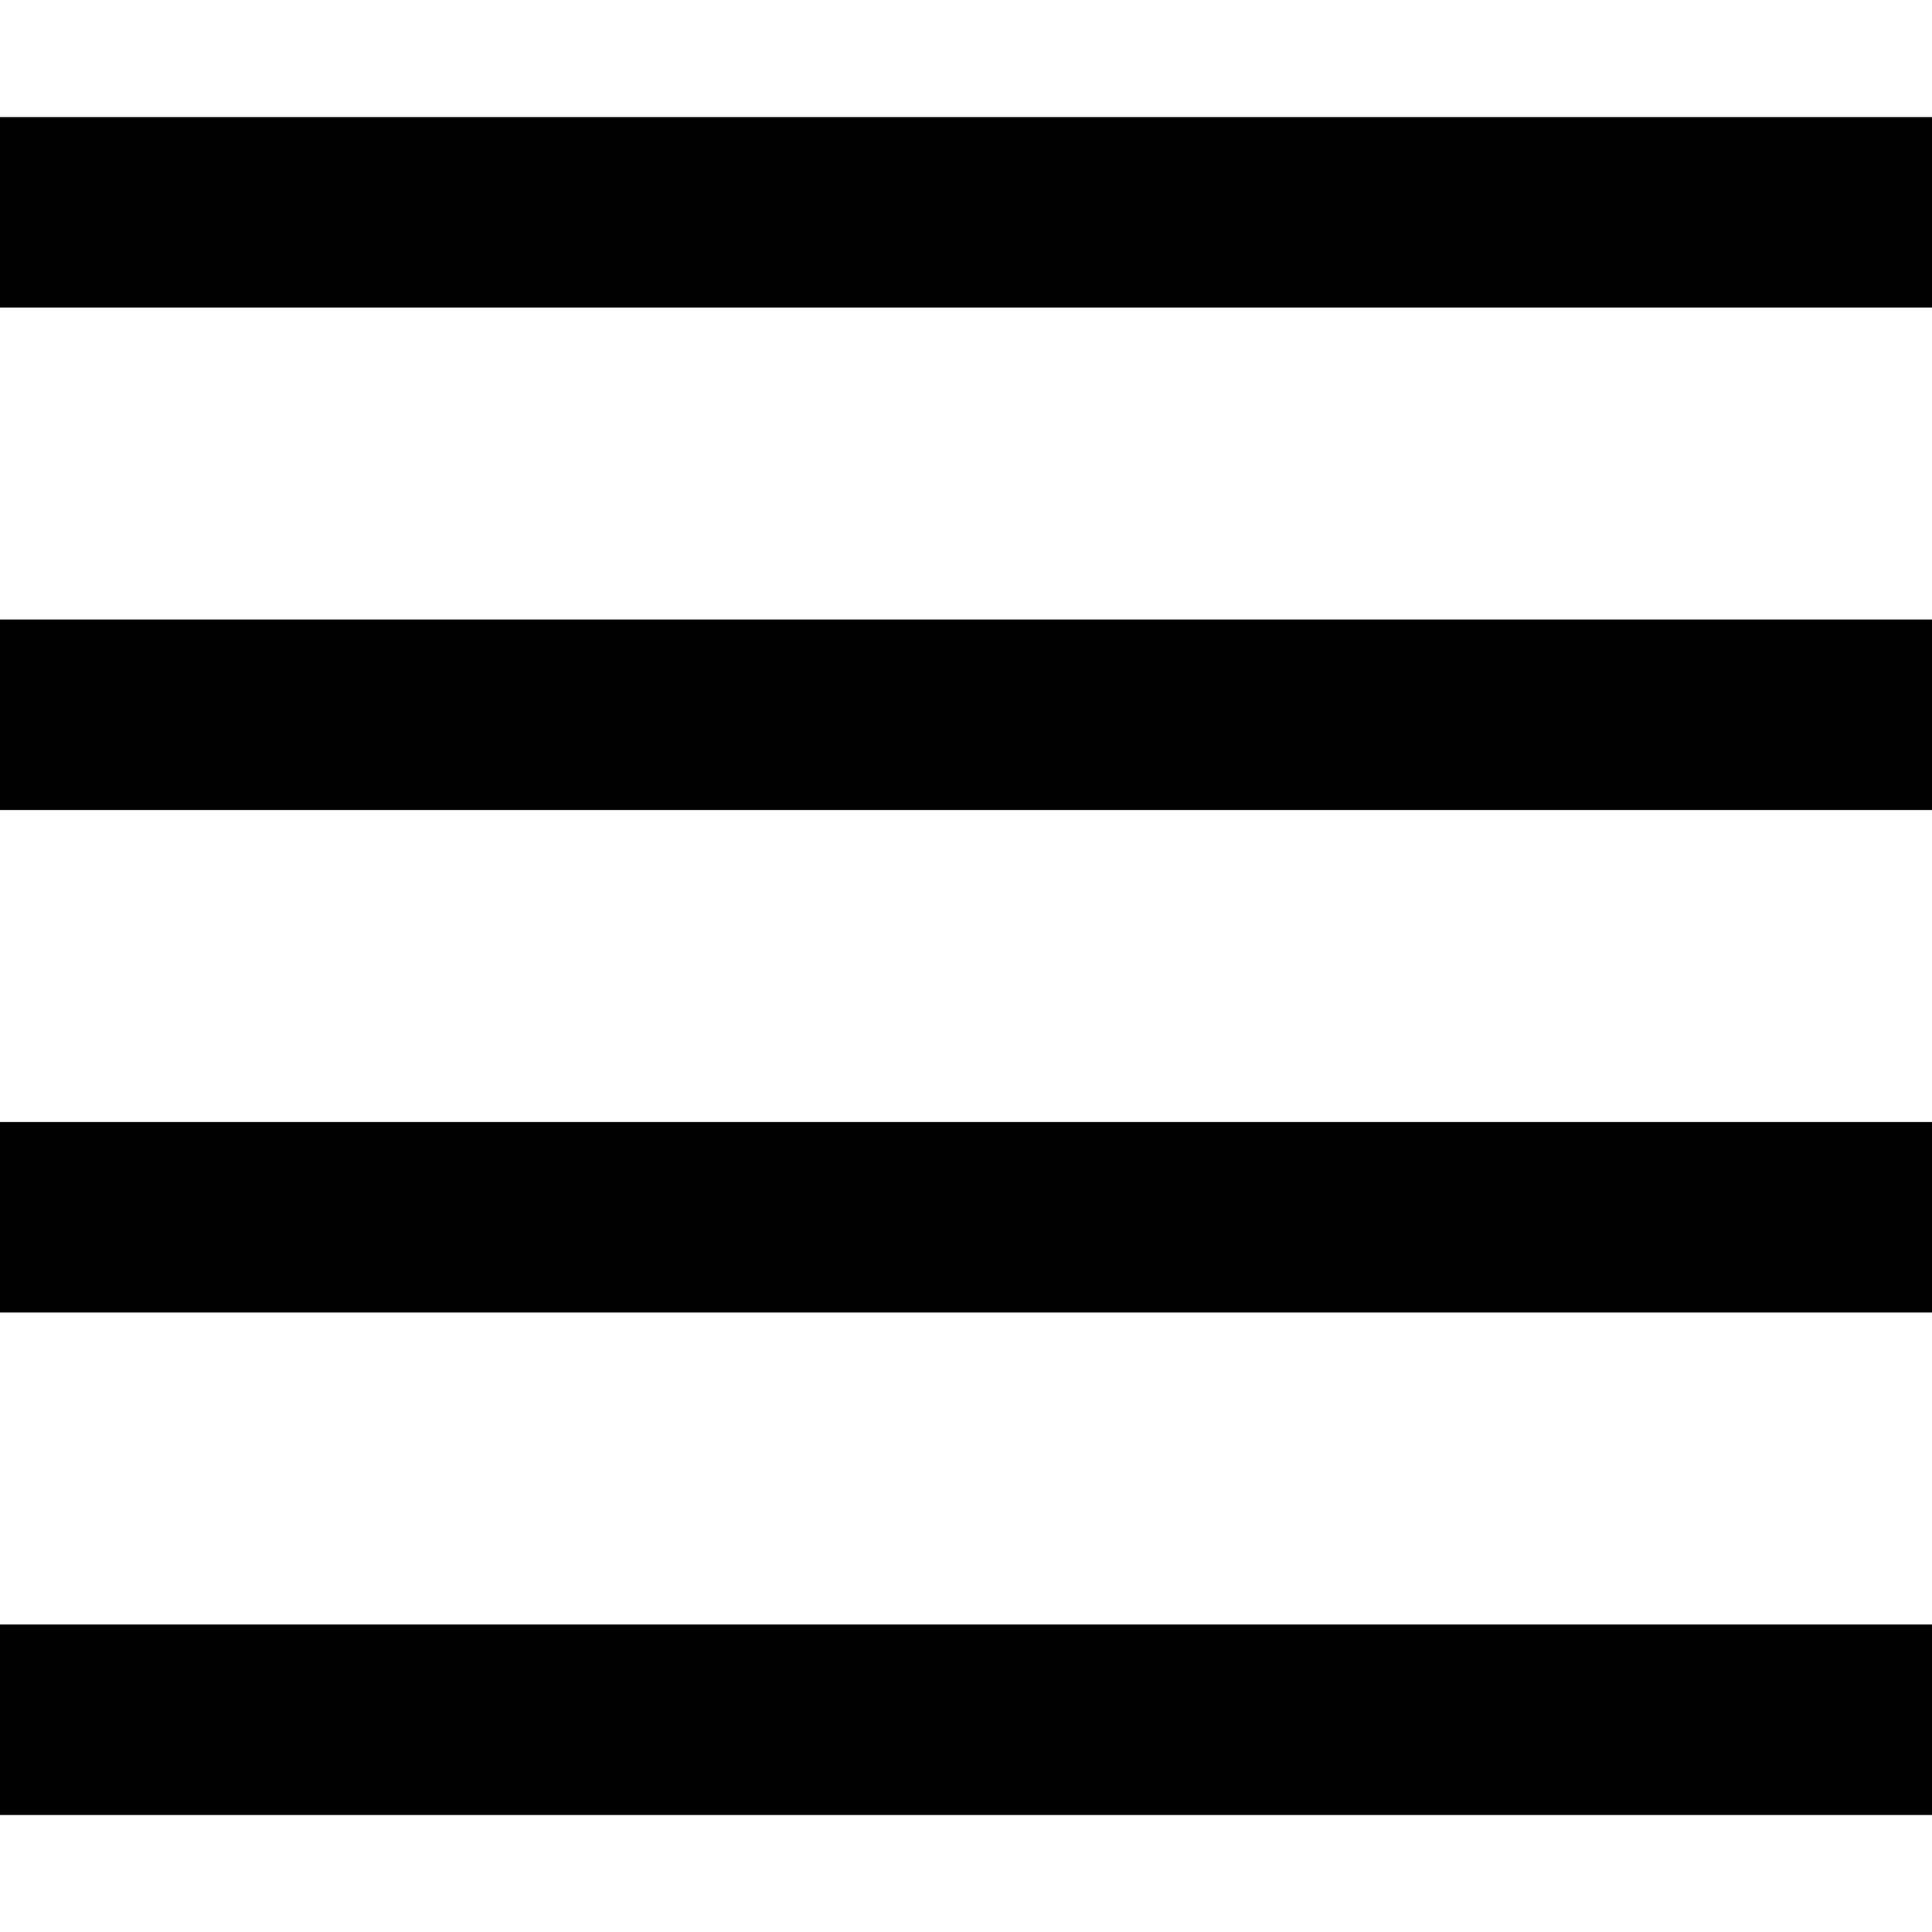 <?xml version="1.0" encoding="UTF-8" standalone="no"?>
<!DOCTYPE svg PUBLIC "-//W3C//DTD SVG 1.1//EN" "http://www.w3.org/Graphics/SVG/1.1/DTD/svg11.dtd">
<svg width="100%" height="100%" viewBox="0 0 512 512" version="1.1" xmlns="http://www.w3.org/2000/svg" xmlns:xlink="http://www.w3.org/1999/xlink" xml:space="preserve" xmlns:serif="http://www.serif.com/" style="fill-rule:evenodd;clip-rule:evenodd;stroke-linejoin:round;stroke-miterlimit:2;">
    <g transform="matrix(1,0,0,1,0,0.299)">
        <g id="g3">
            <g>
                <g id="rect5" transform="matrix(1,0,0,2.465,0,-45)">
                    <rect x="0" y="30.72" width="512" height="20.48"/>
                </g>
                <g id="rect51" serif:id="rect5" transform="matrix(1,0,0,2.465,0,88.161)">
                    <rect x="0" y="30.72" width="512" height="20.48"/>
                </g>
                <g id="rect52" serif:id="rect5" transform="matrix(1,0,0,2.465,0,221.321)">
                    <rect x="0" y="30.72" width="512" height="20.48"/>
                </g>
                <g id="rect53" serif:id="rect5" transform="matrix(1,0,0,2.465,0,354.482)">
                    <rect x="0" y="30.72" width="512" height="20.48"/>
                </g>
            </g>
        </g>
    </g>
</svg>
